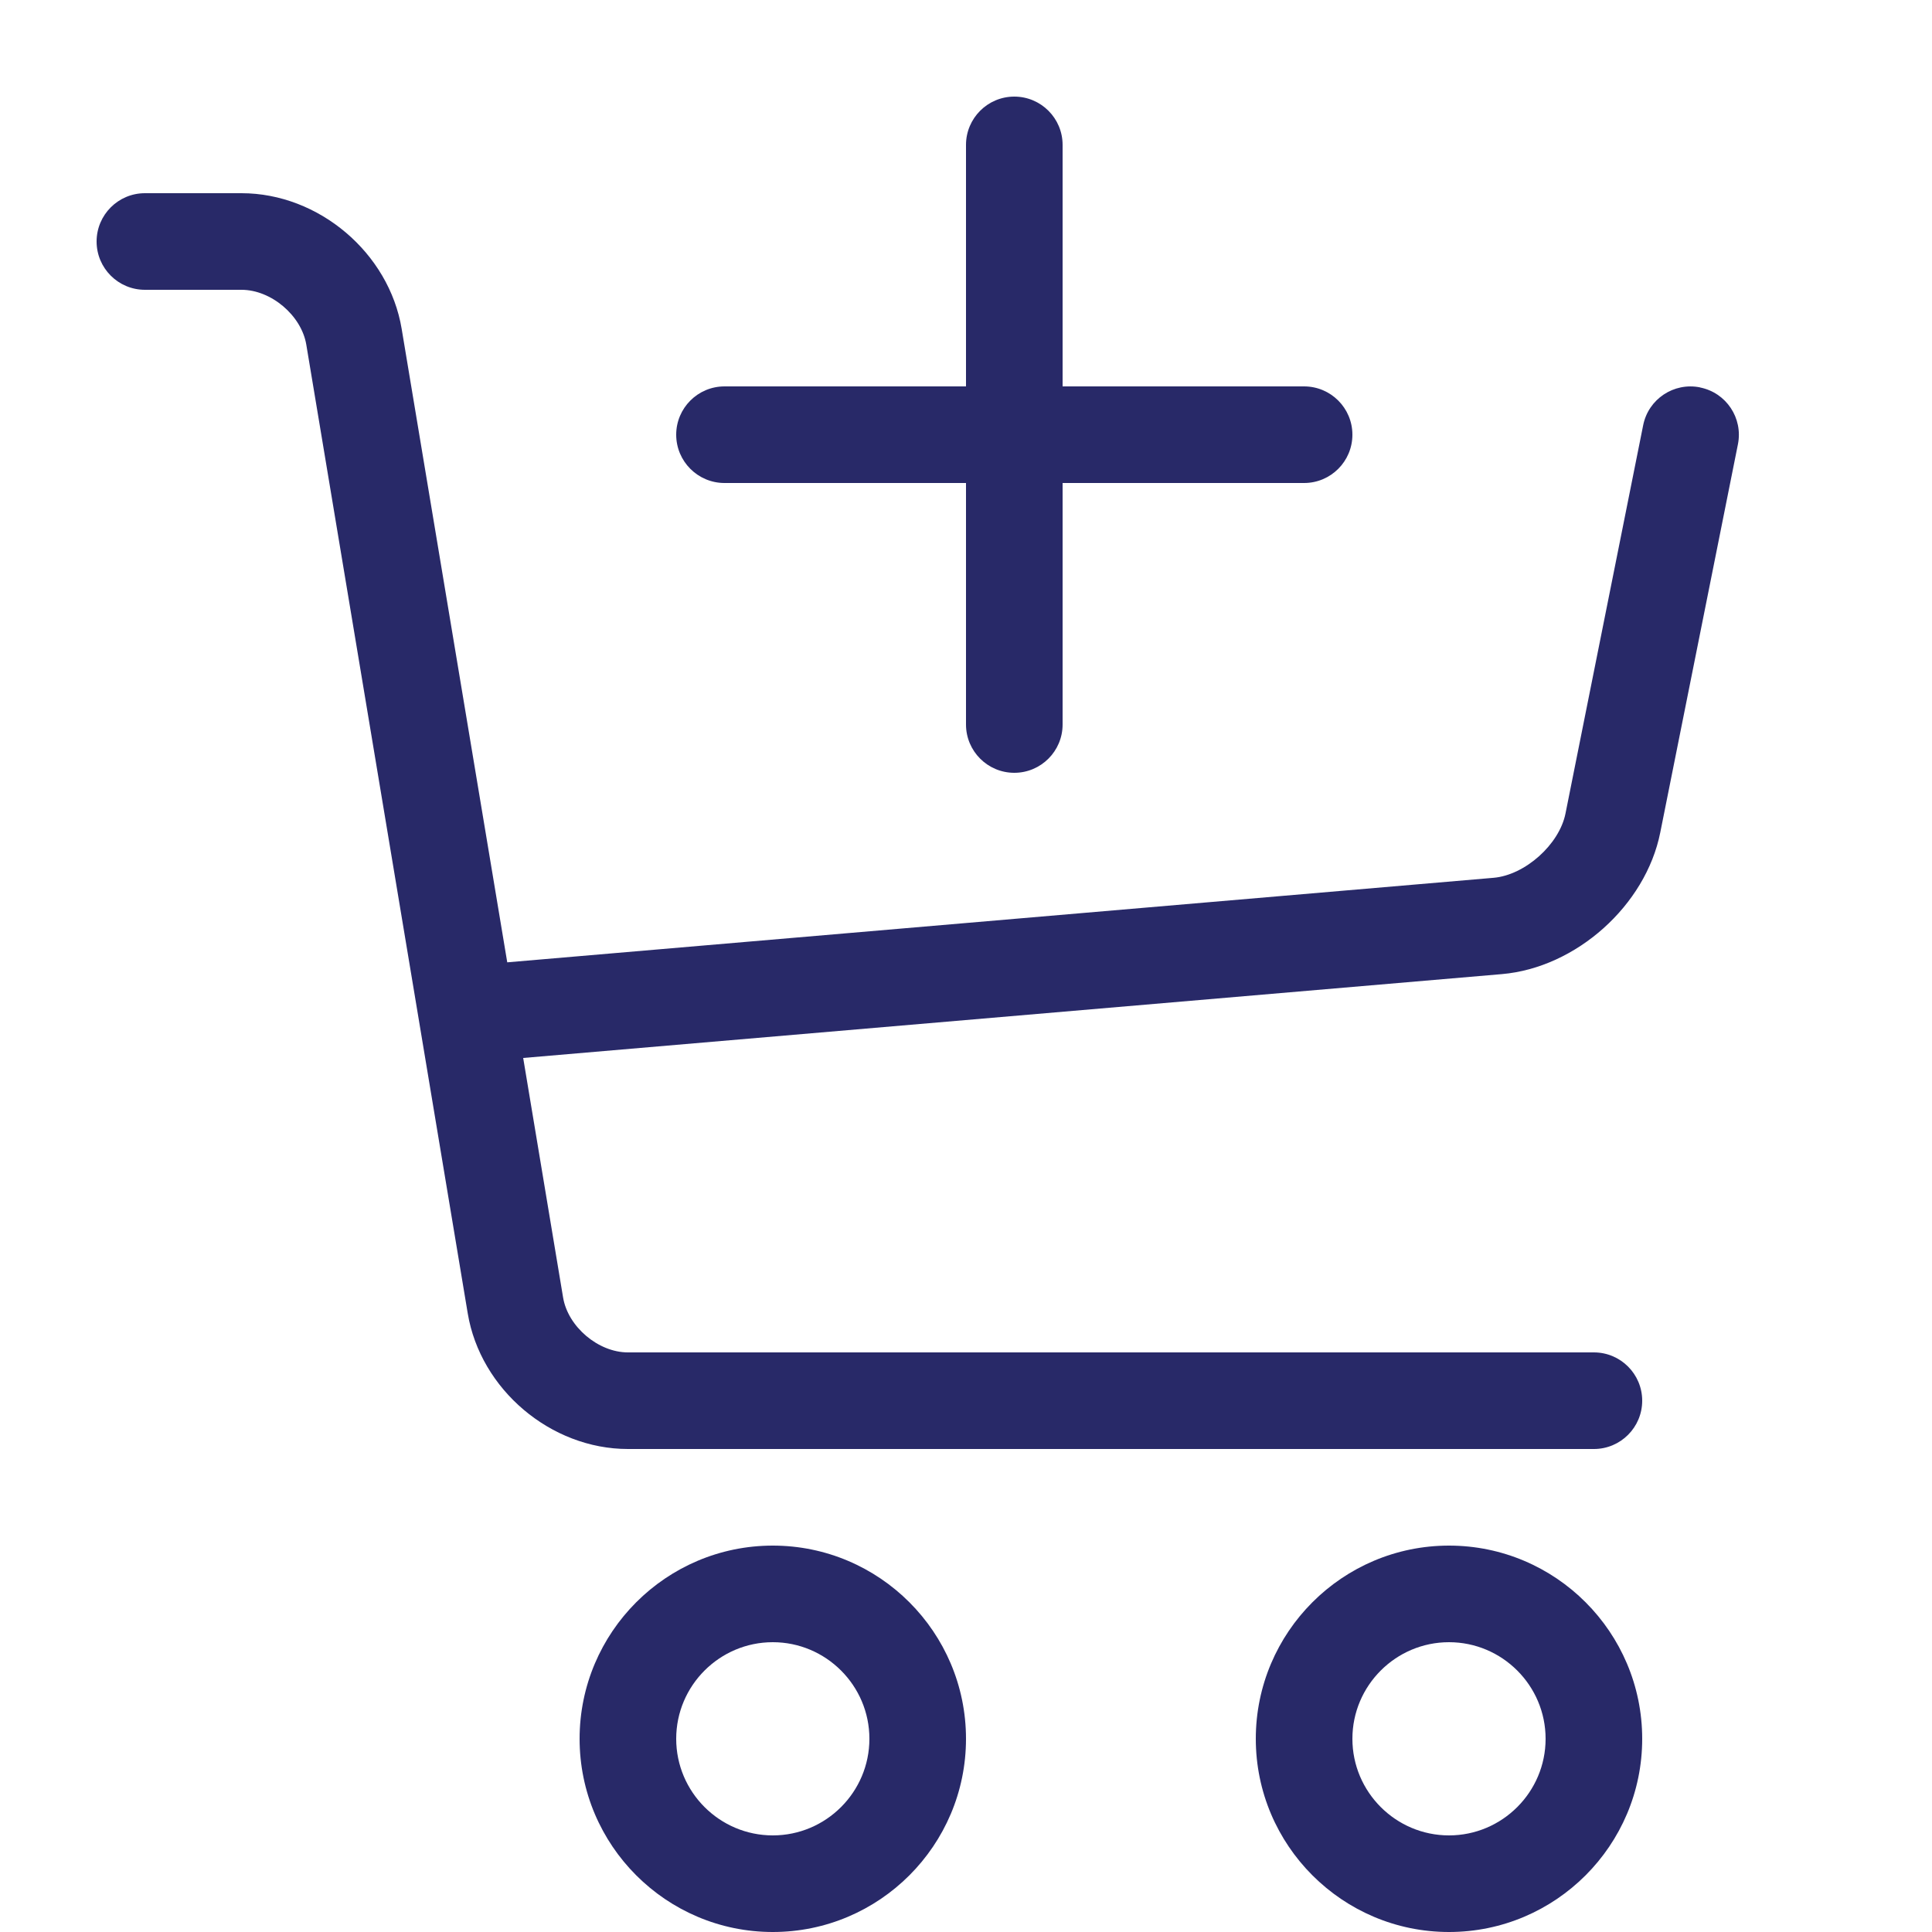 <svg height="20" viewBox="0 0 20 20" width="20" xmlns="http://www.w3.org/2000/svg"><g fill="#282968"><path d="m17.598 4.01c-.271-.054-.534.121-.588.392l-.804 4.019c-.064.321-.419.638-.745.666l-10.21.875-1.093-6.558c-.131-.787-.859-1.404-1.658-1.404h-1c-.276 0-.5.224-.5.5s.224.5.5.5h1c.307 0 .621.266.671.569l1.671 10.027c.131.787.859 1.404 1.658 1.404h10c.276 0 .5-.224.5-.5s-.224-.5-.5-.5h-10c-.307 0-.621-.266-.671-.569l-.413-2.479 10.131-.868c.768-.066 1.489-.71 1.64-1.466l.804-4.019c.054-.271-.121-.534-.392-.588z"/><path d="m8 20c-1.103 0-2-.897-2-2s.897-2 2-2 2 .897 2 2-.897 2-2 2zm0-3c-.551 0-1 .449-1 1s.449 1 1 1 1-.449 1-1-.449-1-1-1z"/><path d="m15 20c-1.103 0-2-.897-2-2s.897-2 2-2 2 .897 2 2-.897 2-2 2zm0-3c-.551 0-1 .449-1 1s.449 1 1 1 1-.449 1-1-.449-1-1-1z"/><path d="m13.5 4h-2.5v-2.5c0-.276-.224-.5-.5-.5s-.5.224-.5.5v2.5h-2.5c-.276 0-.5.224-.5.5s.224.5.5.5h2.5v2.5c0 .276.224.5.5.5s.5-.224.5-.5v-2.5h2.5c.276 0 .5-.224.5-.5s-.224-.5-.5-.5z"/></g></svg>